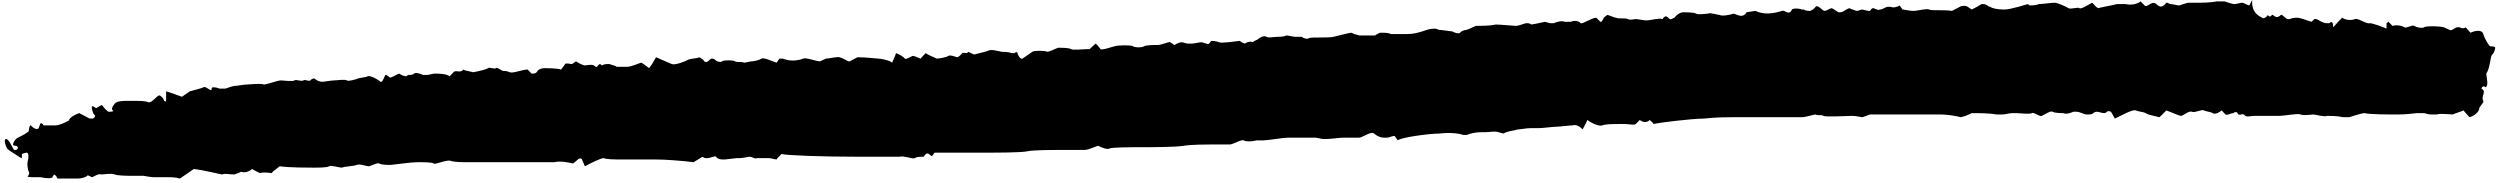 <svg width="260" height="19" viewBox="0 0 260 19" fill="none" xmlns="http://www.w3.org/2000/svg">
<path d="M235.257 1.843C235.36 1.984 235.668 1.843 235.873 1.559C236.079 1.984 236.284 1.417 236.387 1.559C236.695 1.843 236.901 1.843 237.209 1.559C237.311 1.417 237.722 1.984 237.928 1.984C238.133 1.984 238.133 1.984 238.133 1.984C238.441 1.843 238.75 1.843 238.955 1.843C239.16 1.843 239.982 2.126 240.393 2.268C240.393 2.268 240.393 2.268 240.701 1.984C240.701 1.984 240.804 1.984 240.907 1.984C241.215 2.126 241.626 2.41 241.934 2.41C242.242 2.41 242.242 2.41 242.242 2.41C242.55 2.126 242.653 2.41 242.653 2.835C242.653 2.835 242.653 2.835 243.167 2.268C243.578 1.843 243.578 1.843 243.578 1.843C243.989 2.126 244.605 2.126 244.913 1.984C245.221 1.843 246.146 2.551 246.454 2.41C246.762 2.41 247.892 2.835 248.2 2.977C248.2 2.977 248.2 2.977 248.2 2.41L248.406 2.268C248.817 2.693 248.817 2.693 248.817 2.693C249.33 2.551 249.844 2.693 250.049 2.835C250.255 2.977 250.871 2.551 251.077 2.693C251.282 2.835 251.898 2.977 252.104 2.835C252.309 2.693 253.542 2.693 254.158 2.835C254.158 2.835 254.158 2.835 254.775 3.118C254.98 3.26 255.288 2.835 255.596 2.835C255.802 2.835 255.802 2.835 255.802 2.835C256.007 2.977 256.316 2.977 256.418 2.835C256.932 3.402 256.932 3.402 256.932 3.402C257.548 3.118 258.165 3.118 258.267 3.544C258.37 3.969 258.884 4.819 258.986 4.819C259.089 4.819 259.5 4.819 259.5 4.961C259.5 5.103 259.397 5.528 259.192 5.67C258.986 5.812 258.986 7.087 258.575 7.654C258.575 7.654 258.575 7.654 258.678 8.505C258.678 8.647 258.678 8.647 258.678 8.647C258.678 8.93 258.575 9.072 258.473 9.072C258.37 8.93 258.165 8.93 258.062 9.214C258.678 9.497 257.959 10.064 258.267 10.489V10.631C257.856 11.198 257.856 11.198 257.856 11.198C257.856 11.623 257.343 12.049 256.829 12.19C256.829 12.19 256.829 12.19 256.315 11.623C256.213 11.482 256.213 11.482 256.213 11.482C255.905 11.623 255.391 11.765 255.083 11.907C254.775 11.907 253.747 11.765 253.439 11.907C253.439 11.907 253.439 11.907 253.131 11.907C252.823 11.907 252.823 11.907 252.823 11.907C252.515 11.907 252.207 11.765 252.104 11.765C252.001 11.765 251.487 11.765 251.385 11.765C251.282 11.765 250.255 11.907 249.433 11.907C248.611 11.907 246.351 11.907 245.94 11.765C245.529 11.765 244.399 12.19 244.297 12.19C244.297 12.19 244.297 12.19 244.194 12.19C243.68 12.19 243.68 12.19 243.68 12.19C243.064 12.049 242.345 12.049 242.037 12.049C241.729 12.19 240.804 11.907 240.599 11.907C240.393 11.907 239.571 12.049 239.263 11.907C238.955 11.765 237.62 12.049 237.003 12.049C237.003 12.049 237.003 12.049 236.387 12.049C235.771 12.049 235.154 12.049 234.538 12.049C234.127 12.049 233.613 12.19 233.511 12.049C233.202 11.623 232.894 12.19 232.689 11.765C232.689 11.623 232.381 11.623 232.278 11.765C231.97 11.765 231.559 12.049 231.456 11.907C231.045 11.482 231.045 11.482 231.045 11.482C230.737 11.765 230.326 11.907 230.121 11.765C229.915 11.623 229.504 11.623 229.196 11.482C228.991 11.34 228.272 11.765 227.963 11.623C227.655 11.482 227.039 12.049 226.834 12.049C226.628 12.049 225.704 11.623 225.293 11.482C225.293 11.482 225.293 11.482 224.882 11.907C224.574 12.19 224.574 12.19 224.574 12.19C223.957 12.049 223.341 11.907 223.135 11.765C222.93 11.623 222.416 11.623 222.108 11.482C221.8 11.34 220.567 12.049 219.951 12.332C219.951 12.332 219.951 12.332 219.54 11.623C219.54 11.623 219.232 11.482 219.129 11.623C218.718 12.049 218.205 11.34 217.691 11.765C217.588 11.907 217.28 11.907 217.075 11.907C216.664 11.907 216.356 11.623 215.945 11.623C215.636 11.623 215.636 11.623 215.636 11.623C215.328 11.765 214.815 11.907 214.609 11.765C214.404 11.765 213.685 11.765 213.479 11.623C213.274 11.482 212.657 11.907 212.349 12.049C212.144 12.19 211.527 11.623 211.322 11.765C211.117 11.907 210.089 11.765 209.678 11.765C209.678 11.765 209.678 11.765 209.268 11.765C208.959 11.765 208.548 11.907 208.24 11.907C207.624 11.907 207.624 11.907 207.624 11.907C206.905 11.765 205.775 11.765 205.056 11.765C205.056 11.765 205.056 11.765 204.439 12.049C203.926 12.19 203.926 12.19 203.926 12.19C203.412 12.049 202.488 11.907 201.871 11.907C201.871 11.907 201.871 11.907 201.358 11.907C200.844 11.907 200.228 11.907 199.714 11.907C199.201 11.907 198.584 11.907 198.071 11.907C197.557 11.907 196.941 11.907 196.427 11.907C195.913 11.907 195.297 11.907 194.783 11.907C194.475 11.907 194.475 11.907 194.475 11.907C194.064 12.049 193.756 12.19 193.653 12.19C193.551 12.19 193.037 12.049 192.626 12.049C192.215 12.049 189.853 12.19 189.647 12.049C189.442 11.907 189.031 12.049 188.825 11.907C188.62 11.907 187.798 12.19 187.387 12.19C187.387 12.19 187.387 12.19 186.976 12.19C186.565 12.19 186.154 12.19 185.744 12.19C185.23 12.19 184.819 12.19 184.305 12.19C183.895 12.19 183.484 12.19 183.073 12.19C182.662 12.19 182.251 12.19 181.84 12.19C181.429 12.19 181.018 12.19 180.607 12.19C180.196 12.19 180.196 12.19 180.196 12.19C179.786 12.19 178.347 12.19 177.217 12.332C175.985 12.332 172.492 12.757 171.978 12.899C171.978 12.899 171.978 12.899 171.876 12.757C171.568 12.474 171.568 12.474 171.568 12.474C171.362 12.757 170.848 12.757 170.54 12.474C170.54 12.474 170.54 12.474 170.129 12.899C169.924 13.041 169.41 12.899 168.999 12.899C168.383 12.899 168.383 12.899 168.383 12.899C167.767 12.899 166.945 12.899 166.637 13.041C166.329 13.182 165.404 12.757 165.096 12.474C165.096 12.474 165.096 12.474 164.89 12.899C164.582 13.466 164.582 13.466 164.582 13.466C164.377 13.182 163.863 12.899 163.555 13.041C163.247 13.041 162.117 13.182 161.809 13.182C161.5 13.182 160.473 13.324 160.062 13.324C160.062 13.324 160.062 13.324 159.651 13.324C159.241 13.324 159.241 13.324 159.241 13.324C158.727 13.324 158.111 13.466 157.802 13.466C157.494 13.608 156.775 13.608 156.364 13.891C156.364 13.891 156.364 13.891 155.851 13.749C155.44 13.608 154.926 13.749 154.515 13.749C154.104 13.749 154.002 13.749 154.002 13.749C153.488 13.749 152.872 13.891 152.563 14.033C152.563 14.033 152.563 14.033 152.358 14.033C152.153 14.033 152.153 14.033 152.153 14.033C151.844 13.891 150.817 13.749 149.687 13.891C148.557 13.891 145.578 14.316 145.373 14.6C145.373 14.6 145.373 14.6 145.065 14.175C144.962 14.033 144.551 14.316 144.243 14.316C143.935 14.316 143.935 14.316 143.935 14.316C143.626 14.316 143.215 14.175 142.907 13.891C142.599 13.608 141.675 14.316 141.366 14.316C141.058 14.316 140.031 14.316 139.723 14.316C139.415 14.316 138.285 14.458 137.977 14.458C137.977 14.458 137.976 14.458 137.668 14.458C137.36 14.458 137.052 14.316 136.744 14.316C136.127 14.316 136.127 14.316 136.127 14.316C135.511 14.316 134.587 14.316 133.97 14.316C133.457 14.316 131.813 14.6 131.402 14.6C131.402 14.6 131.402 14.6 131.094 14.6C130.683 14.6 130.683 14.6 130.683 14.6C130.169 14.742 129.553 14.742 129.348 14.6C129.142 14.458 128.218 15.025 127.909 15.025C127.601 15.025 126.369 15.025 125.958 15.025C125.547 15.025 123.903 15.025 123.081 15.167C122.26 15.309 119.486 15.309 118.664 15.309C117.842 15.309 115.583 15.309 115.377 15.45C115.172 15.592 114.453 15.309 114.247 15.167C114.042 15.167 113.22 15.592 112.809 15.592C112.398 15.592 110.857 15.592 110.241 15.592C109.624 15.592 107.467 15.592 106.851 15.734C106.235 15.876 103.564 15.876 102.434 15.876C102.434 15.876 102.434 15.876 101.304 15.876C100.174 15.876 100.174 15.876 100.174 15.876C98.941 15.876 97.606 15.876 97.195 15.876C97.195 15.876 97.195 15.876 96.989 16.159C96.784 16.443 96.578 15.592 96.168 16.159C96.065 16.301 96.065 16.301 96.065 16.301C95.757 16.301 95.346 16.301 95.14 16.443C94.935 16.584 94.01 16.159 93.497 16.301C93.497 16.301 93.497 16.301 92.983 16.301C89.388 16.301 89.388 16.301 89.388 16.301C85.381 16.301 81.786 16.159 81.272 16.017C81.272 16.017 81.272 16.017 80.862 16.443C80.759 16.584 80.759 16.584 80.759 16.584C80.553 16.584 80.245 16.443 79.937 16.443C79.629 16.443 78.807 16.443 78.704 16.443C78.602 16.584 78.191 16.301 77.985 16.301C77.78 16.301 77.266 16.443 76.958 16.443C76.958 16.443 76.958 16.443 76.65 16.443L75.417 16.584C75.109 16.584 75.109 16.584 75.109 16.584C74.801 16.584 74.493 16.443 74.493 16.301C74.39 16.159 73.876 16.443 73.568 16.443C73.568 16.443 73.568 16.443 73.363 16.443C73.26 16.443 73.055 16.301 73.055 16.301C72.13 16.868 72.13 16.868 72.13 16.868C71 16.726 69.254 16.584 68.124 16.584C68.124 16.584 68.124 16.584 67.096 16.584C66.48 16.584 65.761 16.584 65.145 16.584C64.528 16.584 64.528 16.584 64.528 16.584C63.912 16.584 63.09 16.584 62.782 16.443C62.474 16.443 61.344 17.01 60.83 17.293C60.83 17.293 60.83 17.293 60.522 16.584C60.522 16.443 60.214 16.443 60.111 16.584C59.597 17.01 59.597 17.01 59.597 17.01C59.084 16.868 58.262 16.726 57.646 16.868C57.646 16.868 57.646 16.868 57.132 16.868C56.618 16.868 56.002 16.868 55.489 16.868C54.975 16.868 54.461 16.868 53.948 16.868C53.434 16.868 52.818 16.868 52.304 16.868C51.79 16.868 51.277 16.868 50.763 16.868C50.249 16.868 49.633 16.868 49.12 16.868C48.606 16.868 48.606 16.868 48.606 16.868C48.092 16.868 47.27 16.868 46.86 16.726C46.449 16.584 45.216 17.151 45.113 17.01C45.011 16.868 43.983 16.868 43.367 16.868C42.751 16.868 40.799 17.151 40.593 17.151C40.388 17.151 39.669 17.151 39.463 17.01C39.258 16.868 38.539 17.293 38.333 17.293C38.128 17.293 37.409 17.01 37.101 17.151C36.793 17.293 35.868 17.293 35.56 17.435C35.252 17.435 34.43 17.151 34.224 17.293C34.019 17.435 33.094 17.435 32.581 17.435C32.067 17.435 30.013 17.435 29.088 17.293C29.088 17.293 29.088 17.293 28.369 17.86C28.266 18.002 28.266 18.002 28.266 18.002C28.061 18.002 27.547 17.86 27.034 18.002C27.034 18.002 27.034 18.002 26.726 17.86C26.212 17.577 26.212 17.577 26.212 17.577C25.904 17.86 25.39 18.002 25.082 17.86C25.082 17.86 25.082 17.86 24.774 18.002C24.363 18.144 24.363 18.144 24.363 18.144C23.849 18.144 23.336 18.002 23.13 18.144C22.925 18.144 21.384 17.718 20.151 17.577C20.151 17.577 20.151 17.577 19.124 18.285C18.713 18.569 18.713 18.569 18.713 18.569C18.302 18.427 17.686 18.427 17.48 18.427C17.275 18.427 16.248 18.427 15.939 18.427C15.631 18.427 15.015 18.285 14.912 18.285C14.809 18.285 14.193 18.285 13.782 18.285C13.474 18.285 12.241 18.285 11.933 18.144C11.625 18.002 10.803 18.144 10.495 18.144C10.29 18.002 9.673 18.427 9.57 18.427C9.468 18.427 9.16 18.144 9.057 18.285C8.954 18.427 8.441 18.569 8.132 18.569C8.132 18.569 8.132 18.569 7.824 18.569C7.311 18.569 6.797 18.569 6.283 18.569C5.975 18.569 5.975 18.569 5.975 18.569C5.872 18.285 5.667 18.144 5.667 18.144C5.667 18.144 5.462 18.285 5.462 18.427C5.462 18.569 4.742 18.569 4.229 18.427C4.229 18.427 4.229 18.427 3.818 18.427C3.51 18.427 3.51 18.427 3.51 18.427C3.099 18.427 2.791 18.427 2.893 18.285C2.996 18.285 3.099 18.002 2.996 17.86C2.893 17.718 2.791 17.01 2.893 16.726C2.996 16.443 2.996 15.876 2.791 15.876C2.585 15.876 2.277 16.017 2.277 16.017C2.277 16.159 2.277 16.301 2.277 16.443C2.174 16.443 1.969 16.301 1.763 16.159C1.558 16.017 0.839 15.592 0.736 15.45C0.633 15.309 0.325 14.458 0.633 14.458C0.942 14.458 1.25 15.309 1.455 15.592C1.455 15.592 1.455 15.592 1.661 15.592C1.763 15.592 1.866 15.45 1.866 15.309C1.763 15.167 1.661 15.167 1.661 15.167C1.661 15.167 1.353 15.167 1.353 15.025C1.353 14.883 1.558 14.458 1.866 14.316C2.174 14.175 2.996 13.749 2.996 13.608C2.996 13.466 3.099 12.899 3.202 13.041C3.304 13.182 3.818 13.608 4.023 13.324C4.023 13.324 4.023 13.324 4.126 13.041C4.229 12.757 4.229 12.757 4.434 12.899C4.537 13.041 4.537 13.041 4.537 13.041C4.742 13.041 5.256 13.041 5.77 13.041C6.283 13.041 7.311 12.474 7.208 12.474C7.105 12.474 7.413 12.049 8.235 11.765C8.235 11.765 8.235 11.765 9.057 12.19C9.262 12.332 9.365 12.332 9.57 12.332C9.673 12.332 9.673 12.332 9.673 12.332C9.879 12.19 9.981 12.049 9.776 11.907C9.673 11.765 9.468 11.198 9.57 11.056C9.57 11.056 9.57 11.056 9.673 11.056C9.776 11.056 9.981 11.34 10.084 11.198C10.598 10.915 10.598 10.915 10.598 10.915C10.906 11.34 11.214 11.623 11.317 11.623C11.419 11.623 11.933 11.623 11.728 11.482C11.522 11.34 11.728 11.056 11.933 10.773C12.139 10.489 12.96 10.489 13.166 10.489C13.371 10.489 13.988 10.489 14.193 10.489C14.399 10.489 15.118 10.489 15.426 10.631C15.734 10.773 16.35 9.922 16.556 9.922C16.761 9.922 17.069 10.348 17.069 10.489C17.069 10.489 17.275 10.631 17.275 10.489C17.275 10.489 17.275 10.489 17.275 10.348C17.275 9.497 17.275 9.497 17.275 9.497C17.788 9.639 18.508 9.922 18.919 10.064C18.919 10.064 18.918 10.064 19.329 9.781C19.74 9.497 19.74 9.497 19.74 9.497C20.254 9.355 20.87 9.214 21.178 9.072C21.384 8.93 21.898 9.497 22 9.355C22 9.355 22 9.355 22 9.214C22.103 9.072 22.103 9.072 22.103 9.072C22.206 9.072 22.514 9.072 22.822 9.214C22.822 9.214 22.822 9.214 23.027 9.214C23.438 9.214 23.438 9.214 23.438 9.214C23.849 9.072 24.26 8.93 24.466 8.93C24.671 8.93 25.39 8.788 25.698 8.788C26.006 8.788 27.136 8.647 27.445 8.788C27.753 8.788 28.883 8.363 29.191 8.363C29.499 8.363 30.424 8.505 30.629 8.363C30.732 8.221 31.348 8.505 31.554 8.363C31.656 8.221 32.17 8.505 32.273 8.363C32.375 8.221 32.684 8.08 32.786 8.221C32.889 8.363 33.3 8.505 33.505 8.505C33.711 8.505 34.43 8.363 34.738 8.363C35.046 8.363 35.868 8.221 36.074 8.363C36.279 8.505 36.998 8.221 37.101 8.221C37.306 8.08 37.922 8.08 38.231 7.938C38.539 7.796 39.463 8.363 39.566 8.505C39.772 8.647 39.977 7.938 40.08 7.796C40.08 7.796 40.08 7.796 40.182 7.796C40.593 8.08 40.593 8.08 40.593 8.08C41.004 7.938 41.415 7.654 41.518 7.654C41.723 7.796 42.032 7.938 42.237 7.938C42.442 7.796 42.442 7.796 42.442 7.796C42.648 7.796 42.956 7.796 43.059 7.654C43.161 7.513 43.778 7.654 43.983 7.796C43.983 7.796 43.983 7.796 44.189 7.796C44.394 7.796 44.394 7.796 44.394 7.796C44.6 7.796 45.011 7.654 45.216 7.654C45.524 7.654 46.449 7.654 46.757 7.938C46.757 7.938 46.757 7.938 47.168 7.513C47.373 7.229 47.887 7.654 48.195 7.229C48.195 7.229 48.401 7.371 48.606 7.371C49.222 7.513 49.222 7.513 49.222 7.513C49.941 7.371 50.558 7.229 50.763 7.087C50.866 6.946 51.482 7.229 51.585 7.087C51.688 6.946 52.201 7.371 52.304 7.371C52.407 7.371 52.715 7.371 53.023 7.513C53.331 7.654 54.358 7.229 54.872 7.229C54.872 7.229 54.872 7.229 55.283 7.654C55.386 7.654 55.386 7.654 55.386 7.654C55.489 7.654 55.797 7.654 55.899 7.371C56.002 7.229 56.31 7.087 56.618 7.087C56.824 7.087 57.851 7.087 58.365 7.229C58.365 7.229 58.365 7.229 58.776 6.662C58.878 6.52 59.289 6.662 59.495 6.662C59.906 6.379 59.906 6.379 59.906 6.379C60.316 6.662 60.727 6.804 60.83 6.804C60.933 6.804 61.549 6.662 61.755 6.804C61.755 6.804 61.755 6.804 61.96 6.946C62.166 7.087 62.268 6.379 62.577 6.804C62.577 6.804 62.885 6.662 63.09 6.662C63.398 6.662 63.398 6.662 63.398 6.662C63.706 6.804 64.015 6.804 64.117 6.946C64.22 6.946 64.836 6.946 65.247 6.946C65.658 6.946 66.583 6.52 66.686 6.52C66.788 6.52 67.302 6.946 67.507 7.087C67.507 7.087 67.507 7.087 67.816 6.662C68.226 5.953 68.226 5.953 68.226 5.953C68.843 6.237 69.562 6.52 69.87 6.662C70.178 6.804 71.308 6.379 71.514 6.237C71.719 6.095 72.438 6.095 72.746 5.953C72.746 5.953 72.746 5.953 72.952 6.095C73.157 6.237 73.157 6.237 73.157 6.237C73.26 6.52 73.568 6.52 73.773 6.237C73.773 6.237 73.773 6.237 73.979 6.095C74.082 6.095 74.287 6.095 74.39 6.237C74.493 6.379 74.903 6.52 75.109 6.379C75.212 6.237 76.239 6.237 76.444 6.379C76.65 6.52 77.163 6.379 77.369 6.52C77.574 6.52 77.985 6.379 78.191 6.379C78.396 6.379 79.013 6.237 79.218 6.095C79.423 5.953 80.348 6.379 80.759 6.52C80.759 6.52 80.759 6.52 81.067 6.095C81.067 6.095 81.272 6.095 81.375 6.095C81.889 6.237 81.889 6.237 81.889 6.237C82.505 6.379 83.224 6.237 83.532 6.095C83.841 5.953 84.868 6.379 85.279 6.379C85.279 6.379 85.279 6.379 85.587 6.237C85.895 6.095 85.895 6.095 85.895 6.095C86.203 6.095 86.717 5.953 87.025 5.953C87.333 5.812 88.155 6.379 88.258 6.379C88.258 6.379 88.258 6.379 88.36 6.379C89.182 5.953 89.182 5.953 89.182 5.953C90.107 5.953 91.134 6.095 91.34 6.095C91.545 6.095 92.469 6.237 92.778 6.52C92.778 6.52 92.778 6.52 93.086 5.812C93.189 5.528 93.189 5.528 93.189 5.528C93.599 5.67 94.01 5.953 94.113 6.095C94.216 6.237 94.832 5.812 94.935 5.812C95.14 5.812 95.654 6.095 95.757 6.095C95.757 6.095 95.757 6.095 95.859 5.953C96.27 5.528 96.27 5.528 96.27 5.528C96.681 5.812 97.195 5.953 97.4 6.095C97.708 6.095 98.427 5.953 98.633 5.812C98.838 5.67 99.455 5.953 99.557 5.953C99.66 5.953 99.968 5.67 100.071 5.528C100.174 5.386 100.585 5.67 100.687 5.386C100.687 5.386 100.687 5.386 100.996 5.528C101.304 5.67 101.304 5.67 101.304 5.67C101.817 5.528 102.536 5.386 102.845 5.245C103.153 5.103 104.077 5.386 104.18 5.386C104.283 5.386 104.899 5.386 105.207 5.528C105.207 5.528 105.207 5.528 105.413 5.528C105.515 5.528 105.515 5.528 105.515 5.528C105.618 5.386 105.824 5.386 105.824 5.528C105.824 5.67 106.132 6.237 106.337 6.095C106.543 5.953 107.159 5.528 107.364 5.386C107.57 5.245 108.7 5.245 108.905 5.386C109.111 5.386 109.727 5.103 110.035 4.961C110.241 4.961 111.165 4.961 111.371 5.103C111.576 5.245 112.706 5.103 113.323 5.103C113.323 5.103 113.323 5.103 113.631 4.819C113.939 4.536 113.939 4.536 113.939 4.536C114.144 4.678 114.35 4.961 114.453 5.103C114.555 5.245 115.377 4.961 115.891 4.819C116.302 4.678 117.74 4.678 117.842 4.819C118.048 4.961 118.767 4.961 118.972 4.819C119.178 4.678 120.102 4.678 120.411 4.678C120.719 4.678 121.438 4.394 121.541 4.394C121.643 4.252 122.054 4.678 122.157 4.678C122.362 4.536 122.671 4.394 122.876 4.394C123.081 4.394 123.287 4.536 123.595 4.536C123.903 4.536 123.903 4.536 123.903 4.536C124.211 4.536 124.725 4.394 124.93 4.394C125.136 4.394 125.65 4.678 125.752 4.536C125.752 4.536 125.752 4.536 125.855 4.394C125.958 4.252 125.958 4.252 125.958 4.252C126.06 4.252 126.471 4.252 126.78 4.394C127.088 4.536 128.731 4.252 128.937 4.252C128.937 4.252 128.937 4.252 129.142 4.394C129.45 4.536 129.45 4.536 129.45 4.536C129.656 4.394 130.067 4.252 130.272 4.394C130.272 4.394 130.272 4.394 130.478 4.252C130.786 4.111 130.786 4.111 130.786 4.111C131.094 3.827 131.505 3.685 131.71 3.827C131.916 3.969 132.532 3.827 132.84 3.827C133.148 3.827 133.559 3.827 133.765 3.685C133.97 3.685 134.484 3.827 134.689 3.827C134.895 3.827 135.306 3.827 135.408 3.827C135.511 3.969 135.922 4.111 136.127 3.969C136.436 3.827 138.079 3.969 138.696 3.827C139.312 3.685 140.339 3.402 140.545 3.402C140.545 3.402 140.545 3.402 140.853 3.544C141.366 3.685 141.366 3.685 141.366 3.685C141.983 3.685 142.805 3.685 143.01 3.685C143.01 3.685 143.01 3.685 143.215 3.544C143.524 3.402 143.524 3.402 143.524 3.402C143.935 3.402 144.448 3.402 144.654 3.544C144.859 3.544 145.578 3.544 145.784 3.544C145.784 3.544 145.784 3.544 145.989 3.544C146.195 3.544 146.195 3.544 146.195 3.544C146.4 3.544 146.914 3.544 147.427 3.402C147.427 3.402 147.427 3.402 147.941 3.26C148.352 3.118 148.352 3.118 148.352 3.118C148.763 2.977 149.174 2.977 149.276 2.977C149.379 2.977 149.584 3.118 149.79 3.118C149.995 3.118 150.817 3.26 151.023 3.26C151.228 3.402 151.742 3.544 151.844 3.402C151.947 3.26 152.255 3.118 152.461 3.118C152.563 3.118 153.18 2.835 153.488 2.693C153.796 2.693 155.029 2.693 155.542 2.551C156.056 2.551 157.494 2.693 157.7 2.693C157.905 2.693 158.624 2.41 158.727 2.41C158.83 2.41 159.138 2.41 159.241 2.551C159.343 2.551 160.062 2.41 160.679 2.268C160.679 2.268 160.679 2.268 161.192 2.41C161.603 2.41 161.603 2.41 161.603 2.41C161.911 2.268 162.425 2.126 162.733 2.268C162.733 2.268 162.733 2.268 163.041 2.268C163.35 2.268 163.35 2.268 163.35 2.268C163.658 2.126 164.171 2.126 164.377 2.41C164.582 2.551 165.507 1.843 166.02 1.843C166.02 1.843 166.02 1.843 166.431 2.268C166.431 2.268 166.637 2.268 166.637 2.126C166.739 1.984 166.739 1.984 166.739 1.984C166.739 1.843 166.945 1.701 167.15 1.559C167.356 1.559 167.869 1.843 168.075 1.843C168.28 1.984 169.102 1.843 169.308 1.984C169.513 2.126 169.924 1.984 170.129 1.984C170.335 1.984 170.951 2.126 171.259 2.126C171.568 2.126 172.595 1.843 172.903 1.984C172.903 1.984 172.903 1.984 173.006 1.843C173.417 1.417 173.519 2.126 173.827 1.984C174.136 1.843 174.136 1.843 174.136 1.843C174.341 1.559 174.752 1.276 175.06 1.276C175.266 1.276 176.19 1.276 176.396 1.417C176.601 1.559 177.423 1.417 177.628 1.417C177.834 1.276 178.656 1.559 178.861 1.559C179.066 1.701 179.888 1.559 180.299 1.417C180.299 1.417 180.299 1.417 180.71 1.559C181.018 1.701 181.429 1.701 181.635 1.276L182.559 1.134C183.484 1.559 184.408 1.417 185.333 1.134C185.641 0.992 186.052 1.701 186.36 0.992C186.463 0.85 187.079 0.85 187.387 0.992C187.593 0.992 187.593 0.992 187.593 0.992C187.798 1.134 188.106 1.134 188.209 1.134C188.312 1.134 188.62 0.992 188.825 0.709C189.031 0.425 189.544 1.134 189.75 1.134C189.955 1.134 190.366 0.85 190.469 0.85C190.572 0.85 190.983 1.134 191.188 1.276C191.188 1.276 191.188 1.276 191.393 1.276C191.599 1.276 191.804 1.134 192.01 0.992C192.318 0.85 192.318 0.85 192.318 0.85C192.626 0.992 193.037 1.134 193.14 1.134C193.242 1.134 193.551 0.992 193.653 0.992C193.756 0.992 194.167 1.134 194.372 1.134C194.372 1.134 194.372 1.134 194.475 1.134C194.578 0.992 194.681 0.85 194.783 0.85C194.989 0.85 195.297 1.134 195.502 0.992C195.811 0.992 196.119 0.709 196.324 0.709C196.632 0.709 196.632 0.709 196.632 0.709C196.941 0.85 197.351 0.709 197.557 0.567C197.557 0.567 197.557 0.567 197.762 0.85C197.865 0.992 197.865 0.992 197.865 0.992C198.071 0.992 198.584 1.134 198.995 1.134C199.406 1.134 200.433 0.85 200.639 0.992C200.844 1.134 202.18 0.992 203.001 1.134C203.001 1.134 203.001 1.134 203.823 0.709C204.029 0.567 204.439 0.567 204.645 0.709C205.056 0.992 205.056 0.992 205.056 0.992C205.364 0.85 205.878 0.567 206.083 0.425C206.083 0.425 206.083 0.425 206.289 0.425C206.494 0.425 206.699 0.567 206.905 0.709C207.008 0.709 207.008 0.709 207.008 0.709C207.11 0.85 207.727 0.992 208.446 0.992C209.165 0.992 210.808 0.425 210.911 0.425C210.911 0.425 211.014 0.567 211.117 0.567C211.219 0.567 211.733 0.567 212.041 0.425C212.349 0.425 213.377 0.284 213.685 0.284C213.993 0.284 214.917 0.709 215.123 0.85C215.328 0.992 216.15 0.709 216.253 0.85C216.458 0.992 217.28 0.425 217.588 0.284C217.588 0.284 217.588 0.283 217.999 0.709C218.205 0.85 218.205 0.85 218.205 0.85C218.718 0.709 219.643 0.567 220.156 0.425C220.156 0.425 220.156 0.425 220.567 0.425C221.081 0.425 221.081 0.425 221.081 0.425C221.594 0.567 222.314 0.425 222.622 0.142C222.622 0.142 222.622 0.142 223.033 0.567C223.341 0.85 223.752 -1.732e-05 224.265 0.425C224.676 0.85 224.984 0.709 225.293 0.284H225.395C225.704 0.425 225.703 0.425 225.703 0.425C226.012 0.425 226.423 0.567 226.628 0.567C226.731 0.567 227.347 0.284 227.655 0.284C227.655 0.284 227.655 0.284 227.861 0.284C228.374 0.284 228.374 0.284 228.374 0.284C228.991 0.284 229.915 0.284 230.532 0.142C230.532 0.142 230.532 0.142 231.045 0.142C231.353 0.142 231.353 0.142 231.353 0.142C231.764 0.284 232.175 0.425 232.381 0.425C232.586 0.425 232.997 0.284 233.202 0.284C233.305 0.284 233.819 0.567 233.921 0.567C234.23 -8.65998e-06 234.23 0 234.23 0C234.127 1.417 235.051 1.701 235.257 1.843Z" fill="#34B849" style="fill:#34B849;fill:color(display-p3 0.204 0.722 0.287);fill-opacity:1;"/>
</svg>
